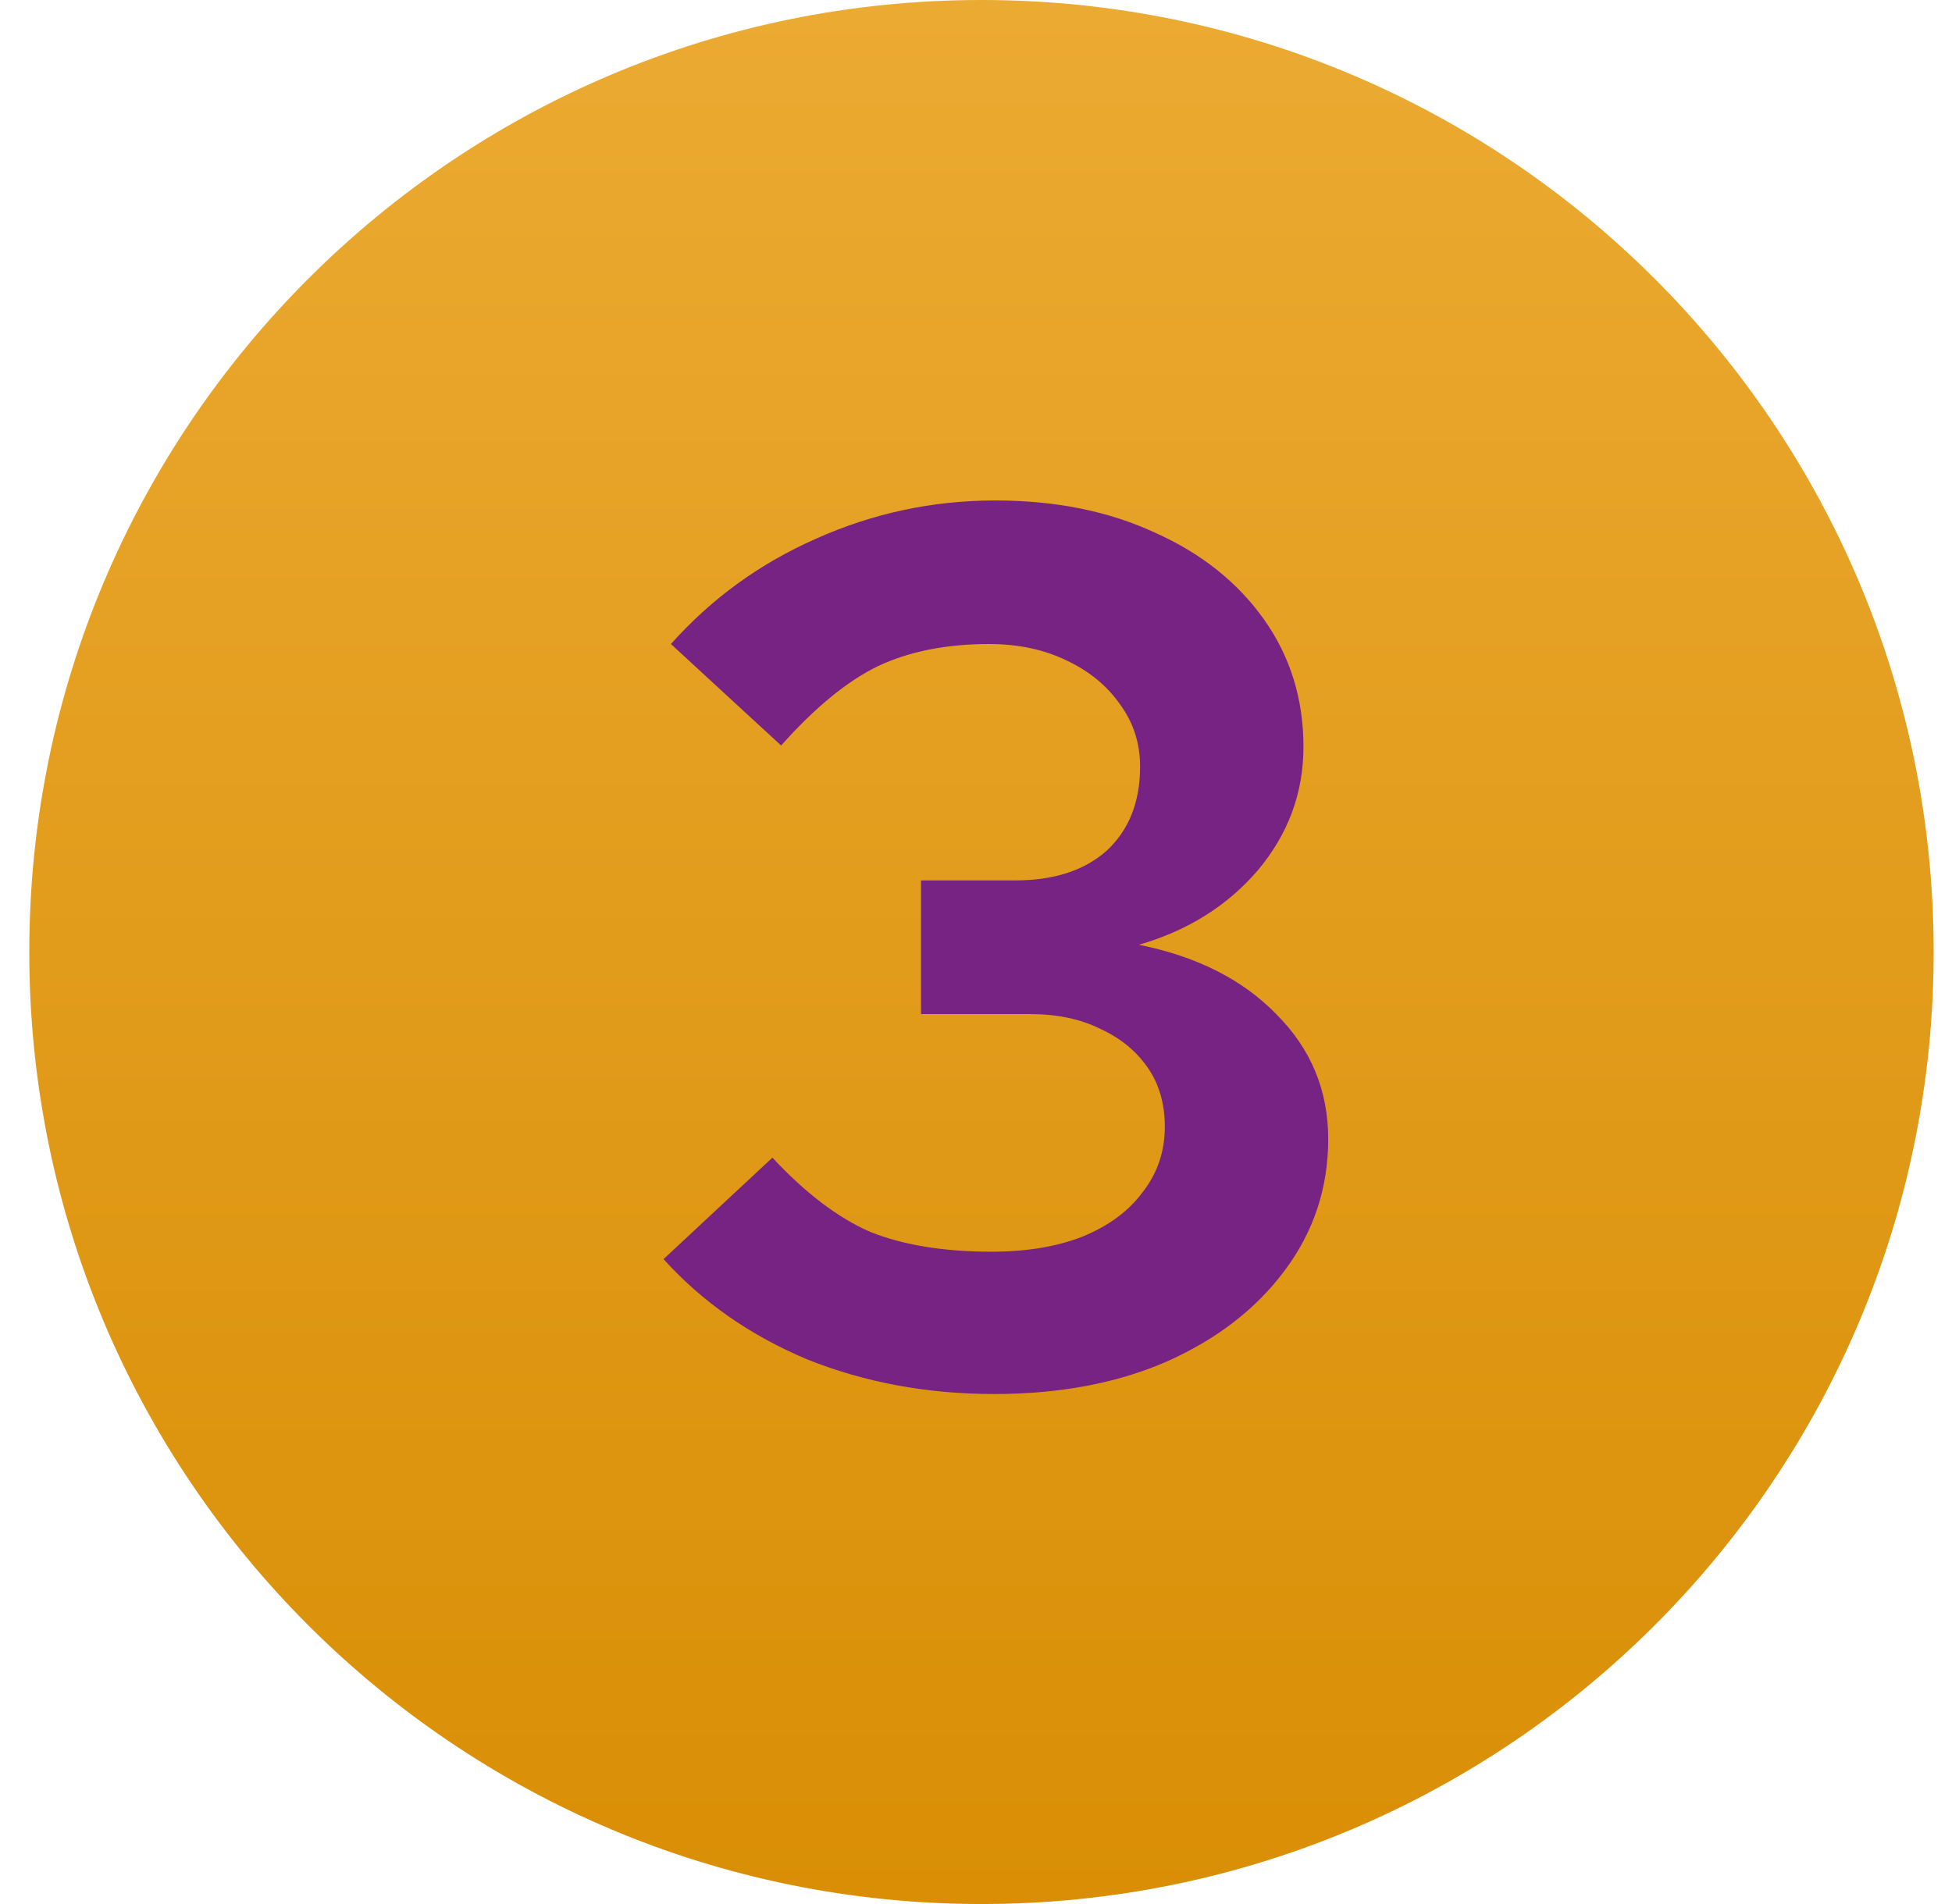 <svg width="41" height="40" viewBox="0 0 41 40" fill="none" xmlns="http://www.w3.org/2000/svg">
<path d="M40.615 20C40.615 31.046 31.661 40 20.615 40C9.57 40 0.615 31.046 0.615 20C0.615 8.954 9.57 0 20.615 0C31.661 0 40.615 8.954 40.615 20Z" fill="url(#paint0_linear_327_7073)"/>
<path d="M20.878 29.286C19.474 29.286 18.166 29.043 16.953 28.558C15.757 28.055 14.751 27.353 13.937 26.452L16.224 24.32C16.918 25.065 17.602 25.585 18.279 25.88C18.972 26.157 19.821 26.296 20.826 26.296C21.555 26.296 22.187 26.192 22.724 25.984C23.279 25.759 23.704 25.447 23.998 25.048C24.311 24.649 24.466 24.19 24.466 23.67C24.466 23.185 24.345 22.769 24.102 22.422C23.86 22.075 23.53 21.807 23.114 21.616C22.698 21.408 22.204 21.304 21.633 21.304H19.345V18.496H21.32C22.135 18.496 22.776 18.288 23.244 17.872C23.712 17.439 23.947 16.849 23.947 16.104C23.947 15.619 23.808 15.185 23.53 14.804C23.253 14.405 22.872 14.093 22.387 13.868C21.919 13.643 21.381 13.53 20.774 13.53C19.873 13.53 19.093 13.686 18.434 13.998C17.793 14.31 17.117 14.865 16.407 15.662L14.092 13.53C14.942 12.577 15.956 11.84 17.134 11.32C18.331 10.783 19.587 10.514 20.904 10.514C22.17 10.514 23.288 10.739 24.259 11.19C25.229 11.623 25.992 12.23 26.547 13.01C27.101 13.79 27.378 14.683 27.378 15.688C27.378 16.659 27.058 17.525 26.416 18.288C25.775 19.033 24.943 19.553 23.921 19.848C25.134 20.091 26.096 20.576 26.806 21.304C27.535 22.032 27.898 22.907 27.898 23.93C27.898 24.953 27.595 25.871 26.988 26.686C26.382 27.501 25.55 28.142 24.492 28.61C23.453 29.061 22.248 29.286 20.878 29.286Z" fill="#762383"/>
<defs>
<linearGradient id="paint0_linear_327_7073" x1="20.615" y1="0" x2="20.615" y2="40" gradientUnits="userSpaceOnUse">
<stop stop-color="#EBAA32"/>
<stop offset="1" stop-color="#D98E05"/>
</linearGradient>
</defs>
</svg>
